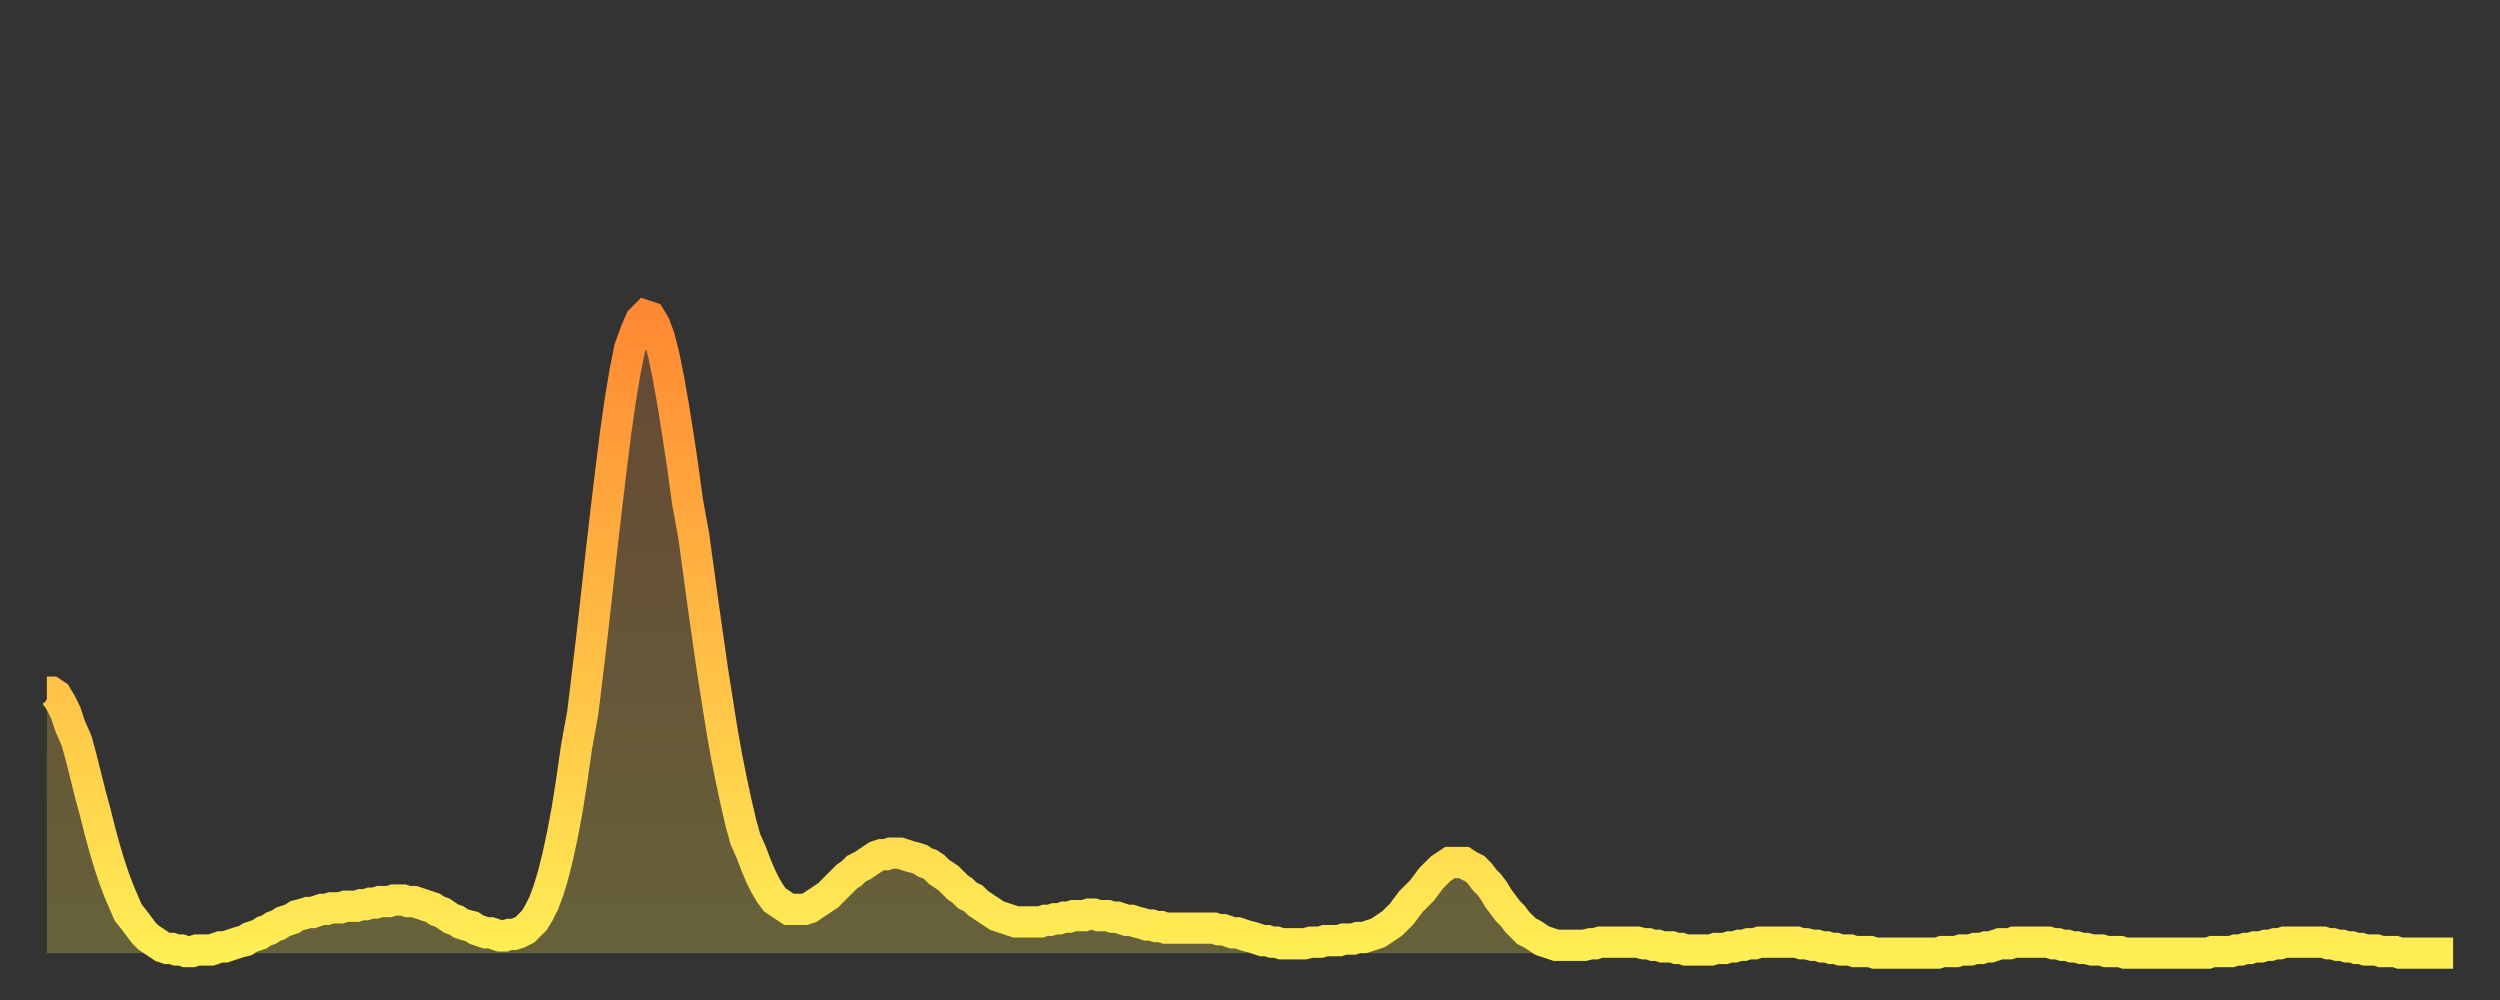 <?xml version="1.0" encoding="utf-8" ?>
<svg baseProfile="full" height="64" version="1.1" width="160" xmlns="http://www.w3.org/2000/svg" xmlns:ev="http://www.w3.org/2001/xml-events" xmlns:xlink="http://www.w3.org/1999/xlink"><rect width="100%" height="100%" fill="#333333" stroke="none"/><defs><linearGradient id="id512816" x1="0" x2="0" y1="0" y2="1"><stop offset="0%" stop-color="#ff8933" /><stop offset="50%" stop-color="#ffbb44" /><stop offset="100%" stop-color="#ffee55" /></linearGradient></defs><g transform="translate(3,3)"><g><path d="M 0.0 41.3 0.3 41.3 0.6 41.5 0.9 42.0 1.2 42.6 1.5 43.5 1.9 44.4 2.2 45.5 2.5 46.7 2.8 47.9 3.1 49.0 3.4 50.2 3.7 51.3 4.0 52.3 4.3 53.2 4.6 54.0 4.9 54.7 5.2 55.4 5.6 55.9 5.9 56.3 6.2 56.7 6.5 57.0 6.8 57.2 7.1 57.4 7.4 57.6 7.7 57.7 8.0 57.7 8.3 57.8 8.6 57.8 8.9 57.9 9.3 57.9 9.6 57.8 9.9 57.8 10.2 57.8 10.5 57.8 10.8 57.7 11.1 57.6 11.4 57.6 11.7 57.5 12.0 57.4 12.3 57.3 12.7 57.2 13.0 57.0 13.3 56.9 13.6 56.8 13.9 56.6 14.2 56.5 14.5 56.3 14.8 56.2 15.1 56.0 15.4 55.9 15.7 55.8 16.0 55.6 16.4 55.5 16.7 55.4 17.0 55.4 17.3 55.3 17.6 55.2 17.9 55.2 18.2 55.1 18.5 55.1 18.8 55.1 19.1 55.0 19.4 55.0 19.8 55.0 20.1 54.9 20.4 54.9 20.7 54.8 21.0 54.8 21.3 54.7 21.6 54.7 21.9 54.7 22.2 54.6 22.5 54.6 22.8 54.6 23.1 54.7 23.5 54.7 23.8 54.8 24.1 54.9 24.4 55.0 24.7 55.1 25.0 55.3 25.3 55.4 25.6 55.6 25.9 55.8 26.2 55.9 26.5 56.1 26.8 56.2 27.2 56.3 27.5 56.5 27.8 56.6 28.1 56.7 28.4 56.7 28.7 56.8 29.0 56.9 29.3 56.9 29.6 56.8 29.9 56.8 30.2 56.7 30.6 56.5 30.9 56.2 31.2 55.9 31.5 55.4 31.8 54.8 32.1 54.0 32.4 53.0 32.7 51.8 33.0 50.4 33.3 48.8 33.6 46.9 33.9 44.8 34.3 42.6 34.6 40.1 34.9 37.6 35.2 34.9 35.5 32.2 35.8 29.6 36.1 27.1 36.4 24.7 36.7 22.6 37.0 20.8 37.3 19.3 37.7 18.2 38.0 17.5 38.3 17.2 38.6 17.3 38.9 17.8 39.2 18.6 39.5 19.8 39.8 21.3 40.1 23.0 40.4 24.9 40.7 26.9 41.0 29.1 41.4 31.3 41.7 33.5 42.0 35.7 42.3 37.8 42.6 39.9 42.9 41.8 43.2 43.7 43.5 45.4 43.8 46.9 44.1 48.3 44.4 49.6 44.7 50.7 45.1 51.6 45.4 52.4 45.7 53.1 46.0 53.7 46.3 54.2 46.6 54.6 46.9 54.8 47.2 55.0 47.5 55.2 47.8 55.2 48.1 55.2 48.5 55.2 48.8 55.1 49.1 54.9 49.4 54.7 49.7 54.5 50.0 54.3 50.3 54.0 50.6 53.7 50.9 53.4 51.2 53.1 51.5 52.9 51.8 52.6 52.2 52.4 52.5 52.2 52.8 52.0 53.1 51.8 53.4 51.7 53.7 51.7 54.0 51.6 54.3 51.6 54.6 51.6 54.9 51.7 55.2 51.8 55.6 51.9 55.9 52.0 56.2 52.2 56.5 52.3 56.8 52.5 57.1 52.8 57.4 53.0 57.7 53.2 58.0 53.5 58.3 53.8 58.6 54.0 58.9 54.3 59.3 54.5 59.6 54.8 59.9 55.0 60.2 55.2 60.5 55.4 60.8 55.6 61.1 55.7 61.4 55.8 61.7 55.9 62.0 56.0 62.3 56.0 62.6 56.0 63.0 56.0 63.3 56.0 63.6 56.0 63.9 55.9 64.2 55.9 64.5 55.8 64.8 55.8 65.1 55.7 65.4 55.7 65.7 55.6 66.0 55.6 66.4 55.6 66.7 55.5 67.0 55.5 67.3 55.6 67.6 55.6 67.9 55.6 68.2 55.7 68.5 55.7 68.8 55.8 69.1 55.9 69.4 55.9 69.7 56.0 70.1 56.1 70.4 56.2 70.7 56.2 71.0 56.3 71.3 56.3 71.6 56.4 71.9 56.4 72.2 56.4 72.5 56.4 72.8 56.4 73.1 56.4 73.5 56.4 73.8 56.4 74.1 56.4 74.4 56.4 74.7 56.4 75.0 56.5 75.3 56.5 75.6 56.6 75.9 56.7 76.2 56.7 76.5 56.8 76.8 56.9 77.2 57.0 77.5 57.1 77.8 57.2 78.1 57.2 78.4 57.3 78.7 57.3 79.0 57.4 79.3 57.4 79.6 57.4 79.9 57.4 80.2 57.4 80.5 57.4 80.9 57.3 81.2 57.3 81.5 57.3 81.8 57.2 82.1 57.2 82.4 57.2 82.7 57.2 83.0 57.1 83.3 57.1 83.6 57.1 83.9 57.0 84.3 57.0 84.6 56.9 84.9 56.8 85.2 56.7 85.5 56.5 85.8 56.3 86.1 56.1 86.4 55.8 86.7 55.5 87.0 55.1 87.3 54.7 87.6 54.4 88.0 54.0 88.3 53.6 88.6 53.2 88.9 52.9 89.2 52.6 89.5 52.4 89.8 52.2 90.1 52.2 90.4 52.2 90.7 52.2 91.0 52.4 91.4 52.6 91.7 52.9 92.0 53.3 92.3 53.6 92.6 54.0 92.9 54.5 93.2 54.9 93.5 55.3 93.8 55.6 94.1 56.0 94.4 56.3 94.7 56.6 95.1 56.8 95.4 57.0 95.7 57.2 96.0 57.3 96.3 57.4 96.6 57.5 96.9 57.5 97.2 57.5 97.5 57.5 97.8 57.5 98.1 57.5 98.4 57.5 98.8 57.4 99.1 57.4 99.4 57.3 99.7 57.3 100.0 57.3 100.3 57.3 100.6 57.3 100.9 57.3 101.2 57.3 101.5 57.3 101.8 57.3 102.2 57.4 102.5 57.4 102.8 57.5 103.1 57.5 103.4 57.6 103.7 57.6 104.0 57.6 104.3 57.7 104.6 57.7 104.9 57.8 105.2 57.8 105.5 57.8 105.9 57.8 106.2 57.8 106.5 57.8 106.8 57.7 107.1 57.7 107.4 57.7 107.7 57.6 108.0 57.6 108.3 57.5 108.6 57.5 108.9 57.4 109.3 57.4 109.6 57.3 109.9 57.3 110.2 57.3 110.5 57.3 110.8 57.3 111.1 57.3 111.4 57.3 111.7 57.3 112.0 57.3 112.3 57.4 112.6 57.4 113.0 57.5 113.3 57.5 113.6 57.6 113.9 57.6 114.2 57.7 114.5 57.7 114.8 57.8 115.1 57.8 115.4 57.8 115.7 57.9 116.0 57.9 116.3 57.9 116.7 57.9 117.0 58.0 117.3 58.0 117.6 58.0 117.9 58.0 118.2 58.0 118.5 58.0 118.8 58.0 119.1 58.0 119.4 58.0 119.7 58.0 120.1 58.0 120.4 58.0 120.7 58.0 121.0 58.0 121.3 57.9 121.6 57.9 121.9 57.9 122.2 57.9 122.5 57.8 122.8 57.8 123.1 57.8 123.4 57.7 123.8 57.7 124.1 57.6 124.4 57.6 124.7 57.5 125.0 57.4 125.3 57.4 125.6 57.4 125.9 57.3 126.2 57.3 126.5 57.3 126.8 57.3 127.2 57.3 127.5 57.3 127.8 57.3 128.1 57.3 128.4 57.4 128.7 57.4 129.0 57.5 129.3 57.5 129.6 57.6 129.9 57.6 130.2 57.7 130.5 57.7 130.9 57.8 131.2 57.8 131.5 57.8 131.8 57.9 132.1 57.9 132.4 57.9 132.7 57.9 133.0 58.0 133.3 58.0 133.6 58.0 133.9 58.0 134.2 58.0 134.6 58.0 134.9 58.0 135.2 58.0 135.5 58.0 135.8 58.0 136.1 58.0 136.4 58.0 136.7 58.0 137.0 58.0 137.3 58.0 137.6 58.0 138.0 58.0 138.3 58.0 138.6 57.9 138.9 57.9 139.2 57.9 139.5 57.9 139.8 57.9 140.1 57.8 140.4 57.8 140.7 57.7 141.0 57.7 141.3 57.6 141.7 57.6 142.0 57.5 142.3 57.5 142.6 57.4 142.9 57.4 143.2 57.3 143.5 57.3 143.8 57.3 144.1 57.3 144.4 57.3 144.7 57.3 145.1 57.3 145.4 57.3 145.7 57.3 146.0 57.4 146.3 57.4 146.6 57.5 146.9 57.5 147.2 57.6 147.5 57.6 147.8 57.7 148.1 57.7 148.4 57.8 148.8 57.8 149.1 57.8 149.4 57.9 149.7 57.9 150.0 57.9 150.3 57.9 150.6 58.0 150.9 58.0 151.2 58.0 151.5 58.0 151.8 58.0 152.1 58.0 152.5 58.0 152.8 58.0 153.1 58.0 153.4 58.0 153.7 58.0 154.0 58.0" fill="none" id="graph-curve" opacity="1" stroke="url(#id512816)" stroke-width="2" /><path d="M 0 58 L 0.0 41.3 0.3 41.3 0.6 41.5 0.9 42.0 1.2 42.6 1.5 43.5 1.9 44.4 2.2 45.5 2.5 46.7 2.8 47.9 3.1 49.0 3.4 50.2 3.7 51.3 4.0 52.3 4.3 53.2 4.6 54.0 4.9 54.7 5.2 55.4 5.6 55.9 5.9 56.3 6.2 56.7 6.5 57.0 6.8 57.2 7.1 57.4 7.4 57.6 7.7 57.7 8.0 57.7 8.3 57.8 8.6 57.8 8.9 57.9 9.3 57.9 9.6 57.8 9.9 57.8 10.2 57.8 10.5 57.8 10.8 57.7 11.1 57.6 11.4 57.6 11.7 57.5 12.0 57.4 12.3 57.3 12.7 57.2 13.0 57.0 13.3 56.9 13.6 56.8 13.9 56.6 14.2 56.5 14.5 56.3 14.8 56.2 15.1 56.0 15.4 55.9 15.7 55.8 16.0 55.6 16.4 55.5 16.7 55.4 17.0 55.4 17.3 55.3 17.6 55.2 17.9 55.2 18.2 55.1 18.5 55.1 18.8 55.1 19.1 55.0 19.4 55.0 19.8 55.0 20.1 54.9 20.4 54.9 20.7 54.8 21.0 54.8 21.3 54.7 21.6 54.7 21.9 54.7 22.2 54.6 22.5 54.6 22.8 54.6 23.1 54.7 23.5 54.7 23.8 54.8 24.1 54.9 24.4 55.0 24.7 55.1 25.0 55.3 25.3 55.4 25.6 55.6 25.9 55.8 26.2 55.9 26.5 56.1 26.8 56.2 27.2 56.3 27.5 56.5 27.8 56.6 28.1 56.7 28.4 56.7 28.7 56.8 29.0 56.9 29.3 56.9 29.6 56.8 29.9 56.8 30.2 56.7 30.6 56.5 30.9 56.2 31.2 55.9 31.5 55.4 31.8 54.8 32.1 54.0 32.4 53.0 32.7 51.8 33.0 50.4 33.3 48.8 33.6 46.9 33.9 44.8 34.3 42.6 34.6 40.1 34.9 37.6 35.2 34.9 35.5 32.2 35.8 29.6 36.1 27.1 36.4 24.7 36.7 22.6 37.0 20.8 37.3 19.3 37.7 18.2 38.0 17.5 38.3 17.2 38.6 17.3 38.9 17.8 39.2 18.6 39.5 19.8 39.8 21.3 40.1 23.0 40.4 24.9 40.7 26.9 41.0 29.1 41.4 31.3 41.7 33.5 42.0 35.7 42.3 37.8 42.6 39.9 42.9 41.8 43.2 43.7 43.5 45.4 43.8 46.9 44.1 48.3 44.4 49.6 44.7 50.7 45.1 51.6 45.4 52.4 45.7 53.1 46.0 53.7 46.3 54.2 46.6 54.6 46.9 54.8 47.2 55.0 47.5 55.2 47.8 55.2 48.1 55.2 48.5 55.2 48.8 55.1 49.1 54.9 49.4 54.7 49.7 54.5 50.0 54.3 50.3 54.0 50.6 53.7 50.9 53.4 51.2 53.1 51.5 52.9 51.8 52.6 52.2 52.4 52.5 52.2 52.8 52.0 53.1 51.8 53.4 51.7 53.7 51.7 54.0 51.6 54.3 51.6 54.6 51.6 54.9 51.7 55.2 51.8 55.6 51.9 55.9 52.0 56.2 52.2 56.5 52.3 56.8 52.5 57.1 52.8 57.4 53.0 57.7 53.2 58.0 53.5 58.3 53.8 58.6 54.0 58.9 54.3 59.3 54.5 59.6 54.8 59.9 55.0 60.2 55.2 60.5 55.4 60.8 55.6 61.1 55.7 61.4 55.8 61.7 55.9 62.0 56.0 62.3 56.0 62.6 56.0 63.0 56.0 63.3 56.0 63.6 56.0 63.9 55.9 64.2 55.9 64.5 55.8 64.8 55.8 65.1 55.7 65.4 55.7 65.7 55.6 66.0 55.6 66.4 55.6 66.7 55.5 67.0 55.5 67.3 55.6 67.6 55.6 67.9 55.6 68.2 55.7 68.5 55.7 68.8 55.8 69.1 55.9 69.4 55.9 69.7 56.0 70.1 56.1 70.4 56.2 70.7 56.2 71.0 56.3 71.3 56.3 71.6 56.4 71.9 56.4 72.2 56.4 72.5 56.4 72.8 56.4 73.1 56.4 73.5 56.4 73.8 56.4 74.1 56.4 74.4 56.4 74.7 56.4 75.0 56.5 75.3 56.5 75.6 56.6 75.9 56.7 76.2 56.7 76.5 56.8 76.8 56.9 77.2 57.0 77.5 57.1 77.8 57.2 78.1 57.2 78.4 57.3 78.7 57.3 79.0 57.4 79.3 57.4 79.6 57.4 79.9 57.4 80.2 57.4 80.5 57.4 80.9 57.3 81.2 57.3 81.5 57.3 81.8 57.2 82.1 57.2 82.4 57.2 82.7 57.2 83.0 57.1 83.3 57.1 83.6 57.1 83.9 57.0 84.3 57.0 84.6 56.9 84.9 56.8 85.2 56.7 85.5 56.5 85.8 56.3 86.1 56.1 86.4 55.8 86.7 55.5 87.0 55.1 87.3 54.7 87.6 54.4 88.0 54.0 88.3 53.6 88.6 53.2 88.9 52.9 89.2 52.6 89.5 52.4 89.8 52.2 90.1 52.2 90.4 52.2 90.7 52.2 91.0 52.4 91.4 52.6 91.7 52.9 92.0 53.3 92.3 53.6 92.6 54.0 92.9 54.5 93.2 54.9 93.5 55.3 93.8 55.6 94.1 56.0 94.4 56.3 94.7 56.6 95.1 56.8 95.4 57.0 95.7 57.2 96.0 57.3 96.3 57.4 96.6 57.5 96.9 57.5 97.2 57.5 97.5 57.5 97.8 57.5 98.1 57.5 98.4 57.5 98.8 57.4 99.1 57.4 99.4 57.3 99.7 57.3 100.0 57.3 100.3 57.3 100.6 57.3 100.9 57.3 101.2 57.3 101.5 57.3 101.8 57.3 102.2 57.4 102.5 57.4 102.8 57.5 103.1 57.5 103.4 57.6 103.7 57.6 104.0 57.6 104.3 57.7 104.6 57.7 104.9 57.8 105.2 57.8 105.5 57.8 105.9 57.8 106.2 57.8 106.5 57.8 106.8 57.7 107.1 57.7 107.4 57.7 107.7 57.6 108.0 57.6 108.3 57.5 108.6 57.5 108.9 57.4 109.3 57.4 109.6 57.3 109.9 57.3 110.2 57.3 110.5 57.3 110.8 57.3 111.1 57.3 111.4 57.3 111.7 57.3 112.0 57.3 112.3 57.4 112.6 57.4 113.0 57.5 113.3 57.5 113.6 57.6 113.9 57.6 114.2 57.7 114.5 57.7 114.8 57.8 115.1 57.8 115.4 57.8 115.7 57.9 116.0 57.9 116.3 57.9 116.7 57.9 117.0 58.0 117.3 58.0 117.6 58.0 117.9 58.0 118.2 58.0 118.5 58.0 118.8 58.0 119.1 58.0 119.4 58.0 119.7 58.0 120.1 58.0 120.4 58.0 120.7 58.0 121.0 58.0 121.3 57.9 121.6 57.9 121.9 57.9 122.2 57.9 122.5 57.8 122.8 57.8 123.1 57.8 123.4 57.7 123.8 57.7 124.1 57.6 124.4 57.6 124.7 57.5 125.0 57.4 125.3 57.4 125.6 57.4 125.9 57.3 126.2 57.3 126.5 57.3 126.8 57.3 127.2 57.3 127.5 57.3 127.8 57.3 128.1 57.3 128.4 57.4 128.7 57.4 129.0 57.5 129.3 57.5 129.6 57.6 129.9 57.6 130.2 57.7 130.5 57.7 130.9 57.8 131.2 57.8 131.5 57.8 131.8 57.9 132.1 57.9 132.4 57.9 132.7 57.9 133.0 58.0 133.3 58.0 133.6 58.0 133.9 58.0 134.2 58.0 134.6 58.0 134.9 58.0 135.2 58.0 135.5 58.0 135.8 58.0 136.1 58.0 136.4 58.0 136.7 58.0 137.0 58.0 137.3 58.0 137.6 58.0 138.0 58.0 138.3 58.0 138.6 57.9 138.9 57.9 139.2 57.9 139.5 57.9 139.8 57.9 140.1 57.8 140.4 57.8 140.7 57.7 141.0 57.7 141.3 57.6 141.7 57.6 142.0 57.5 142.3 57.5 142.6 57.4 142.9 57.4 143.2 57.3 143.5 57.3 143.8 57.3 144.1 57.3 144.4 57.3 144.7 57.3 145.1 57.3 145.4 57.3 145.7 57.3 146.0 57.4 146.3 57.4 146.6 57.5 146.9 57.5 147.2 57.6 147.5 57.6 147.8 57.7 148.1 57.7 148.4 57.8 148.8 57.8 149.1 57.8 149.4 57.9 149.7 57.9 150.0 57.9 150.3 57.9 150.6 58.0 150.9 58.0 151.2 58.0 151.5 58.0 151.8 58.0 152.1 58.0 152.5 58.0 152.8 58.0 153.1 58.0 153.4 58.0 153.7 58.0 154.0 58.0 154 58" fill="url(#id512816)" fill-opacity=".25" id="graph-shadow" /></g></g></svg>